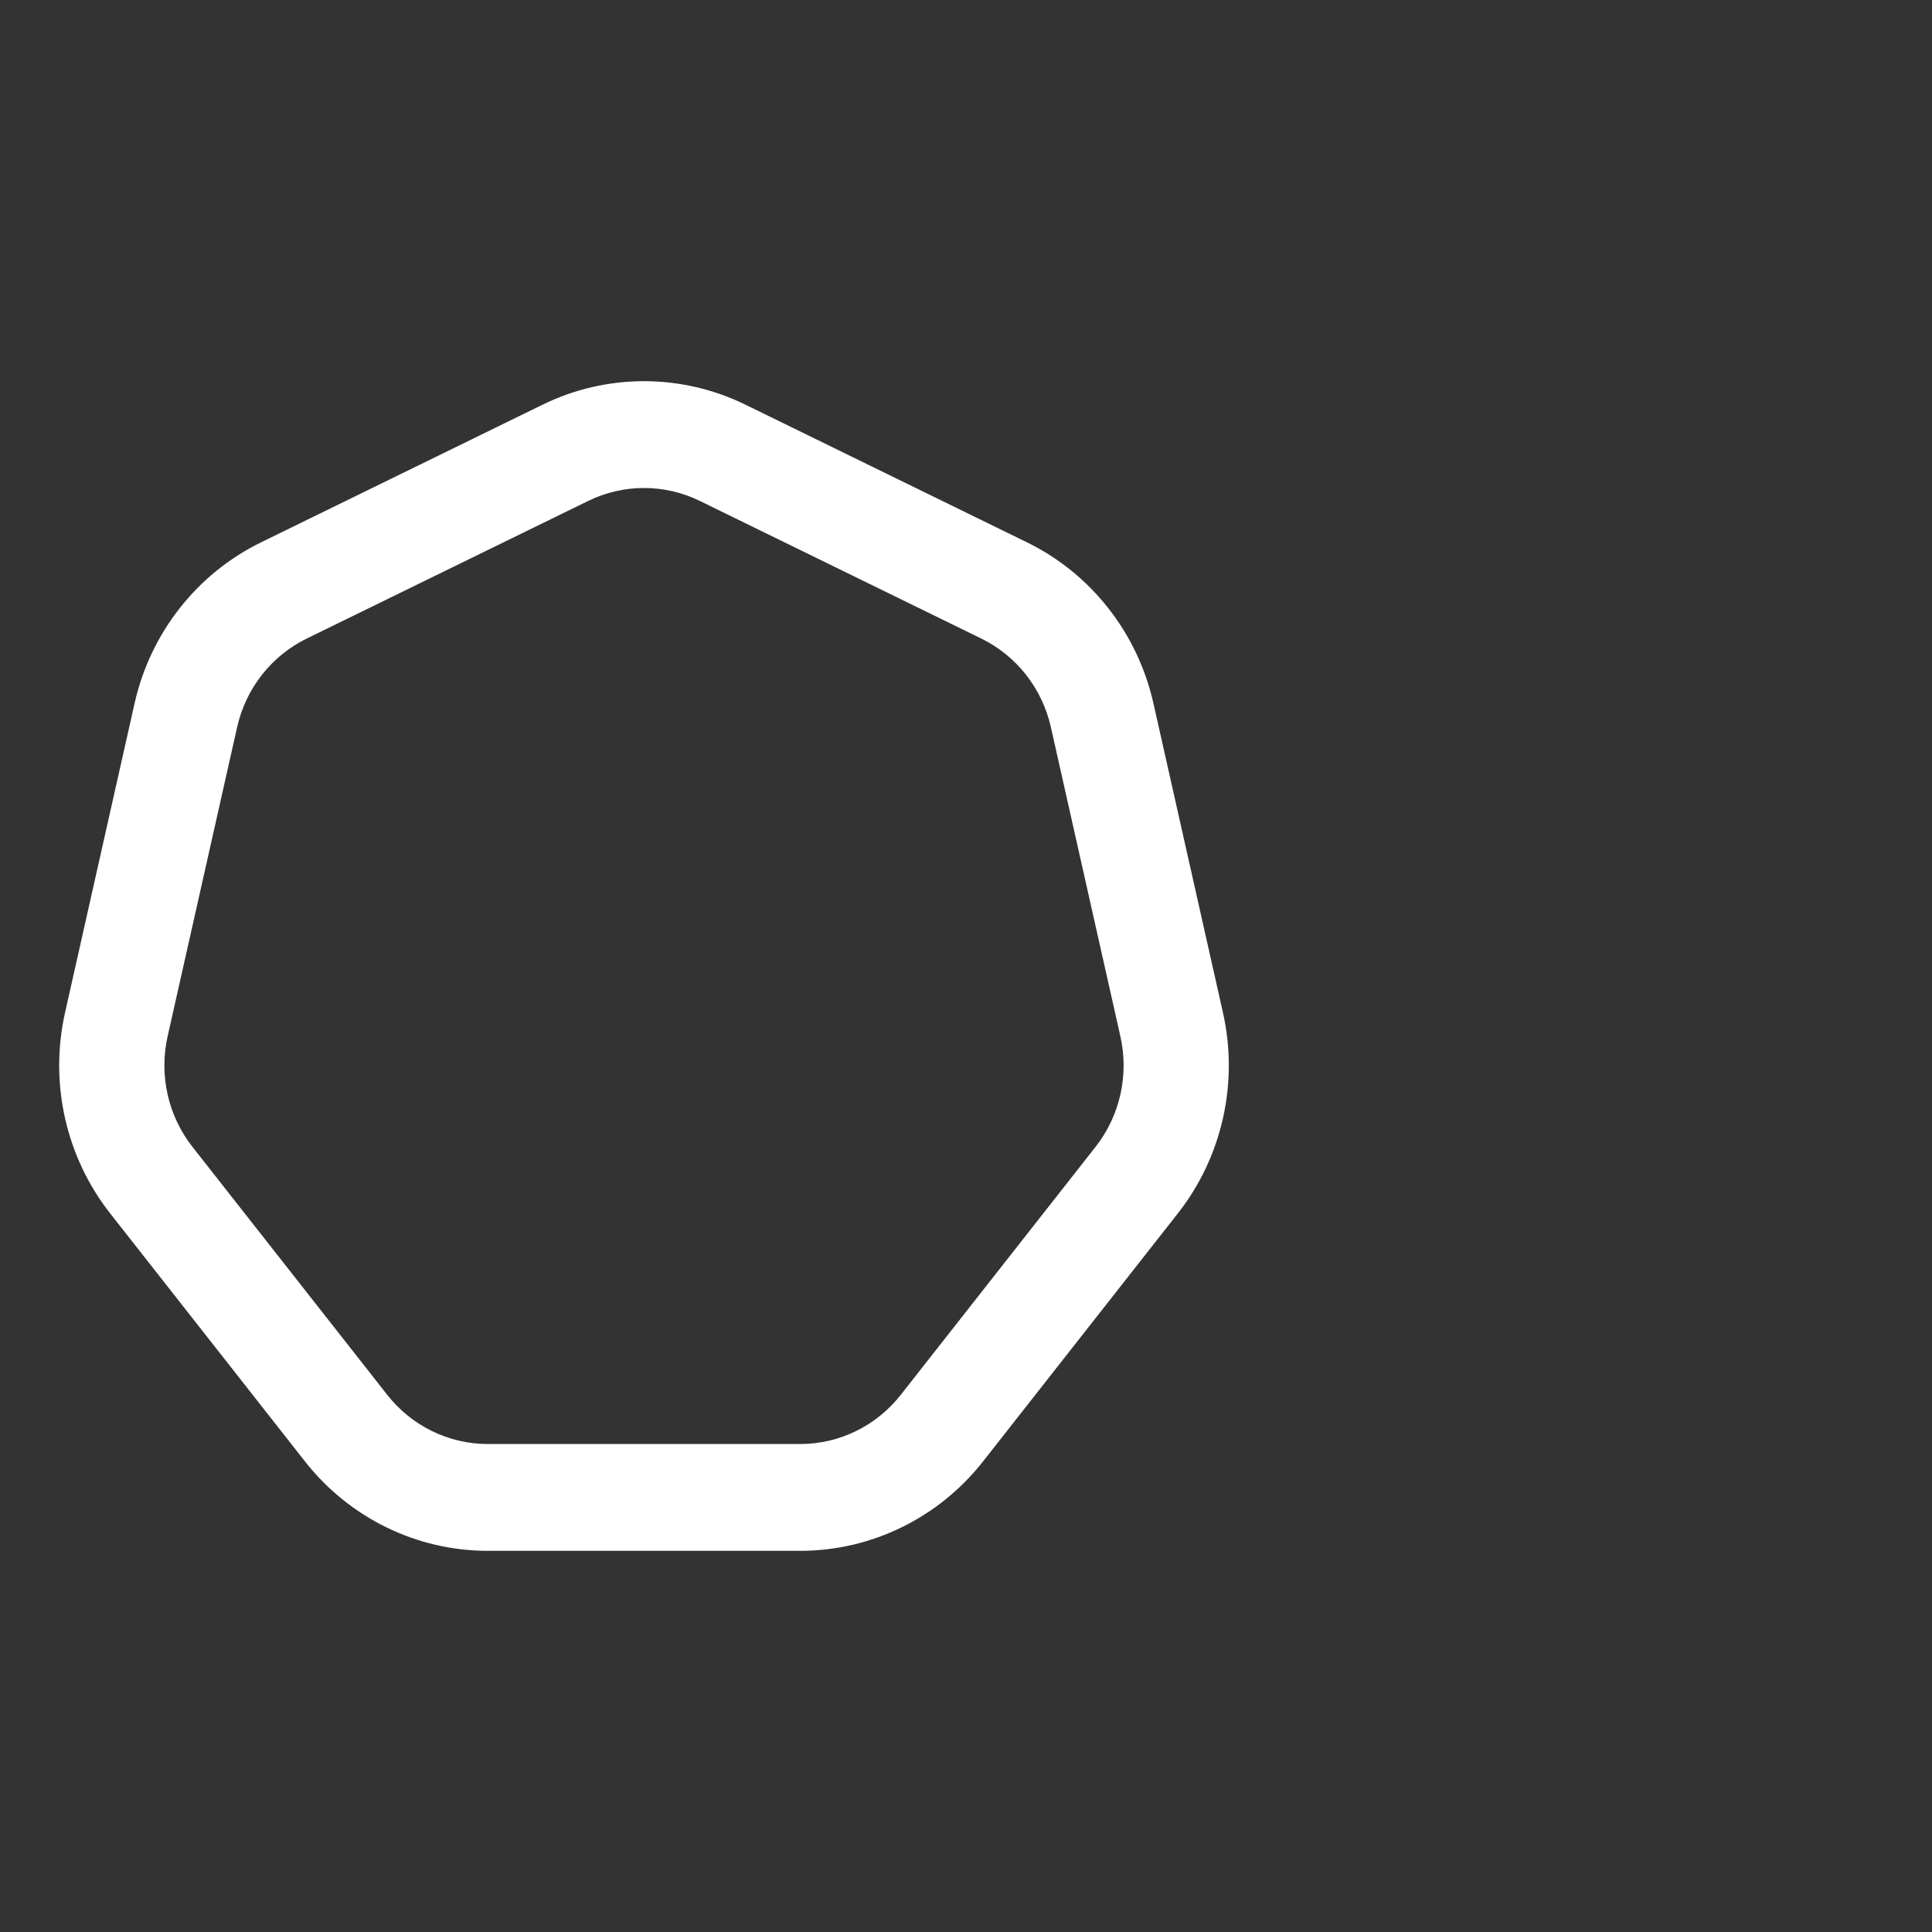 <?xml version="1.0" encoding="UTF-8"?> <svg xmlns="http://www.w3.org/2000/svg" width="150" height="150" viewBox="0 0 150 150" fill="none"><rect x="0" y="0" width="150" height="150" fill="#333333" stroke="none"/> <path fill-rule="evenodd" clip-rule="evenodd" d="M76.188 49.577L54.332 38.891C51.594 37.553 48.406 37.553 45.669 38.891L23.813 49.577C21.075 50.916 19.087 53.447 18.411 56.454L13.013 80.466C12.337 83.473 13.047 86.629 14.941 89.041L30.066 108.296C31.96 110.708 34.833 112.113 37.871 112.113H62.129C65.167 112.113 68.04 110.708 69.934 108.296L85.059 89.041C86.954 86.629 87.663 83.473 86.987 80.466L81.589 56.454C80.913 53.447 78.925 50.916 76.188 49.577ZM57.876 31.42C52.899 28.986 47.102 28.986 42.125 31.42L20.269 42.106C15.292 44.539 11.677 49.141 10.448 54.609L5.05 78.62C3.821 84.088 5.111 89.826 8.555 94.211L23.68 113.467C27.124 117.852 32.347 120.406 37.871 120.406H62.129C67.653 120.406 72.876 117.852 76.321 113.467L91.445 94.211C94.889 89.826 96.18 84.088 94.95 78.62L89.552 54.609C88.323 49.141 84.709 44.539 79.732 42.106L57.876 31.42Z" fill="white"></path> </svg> 